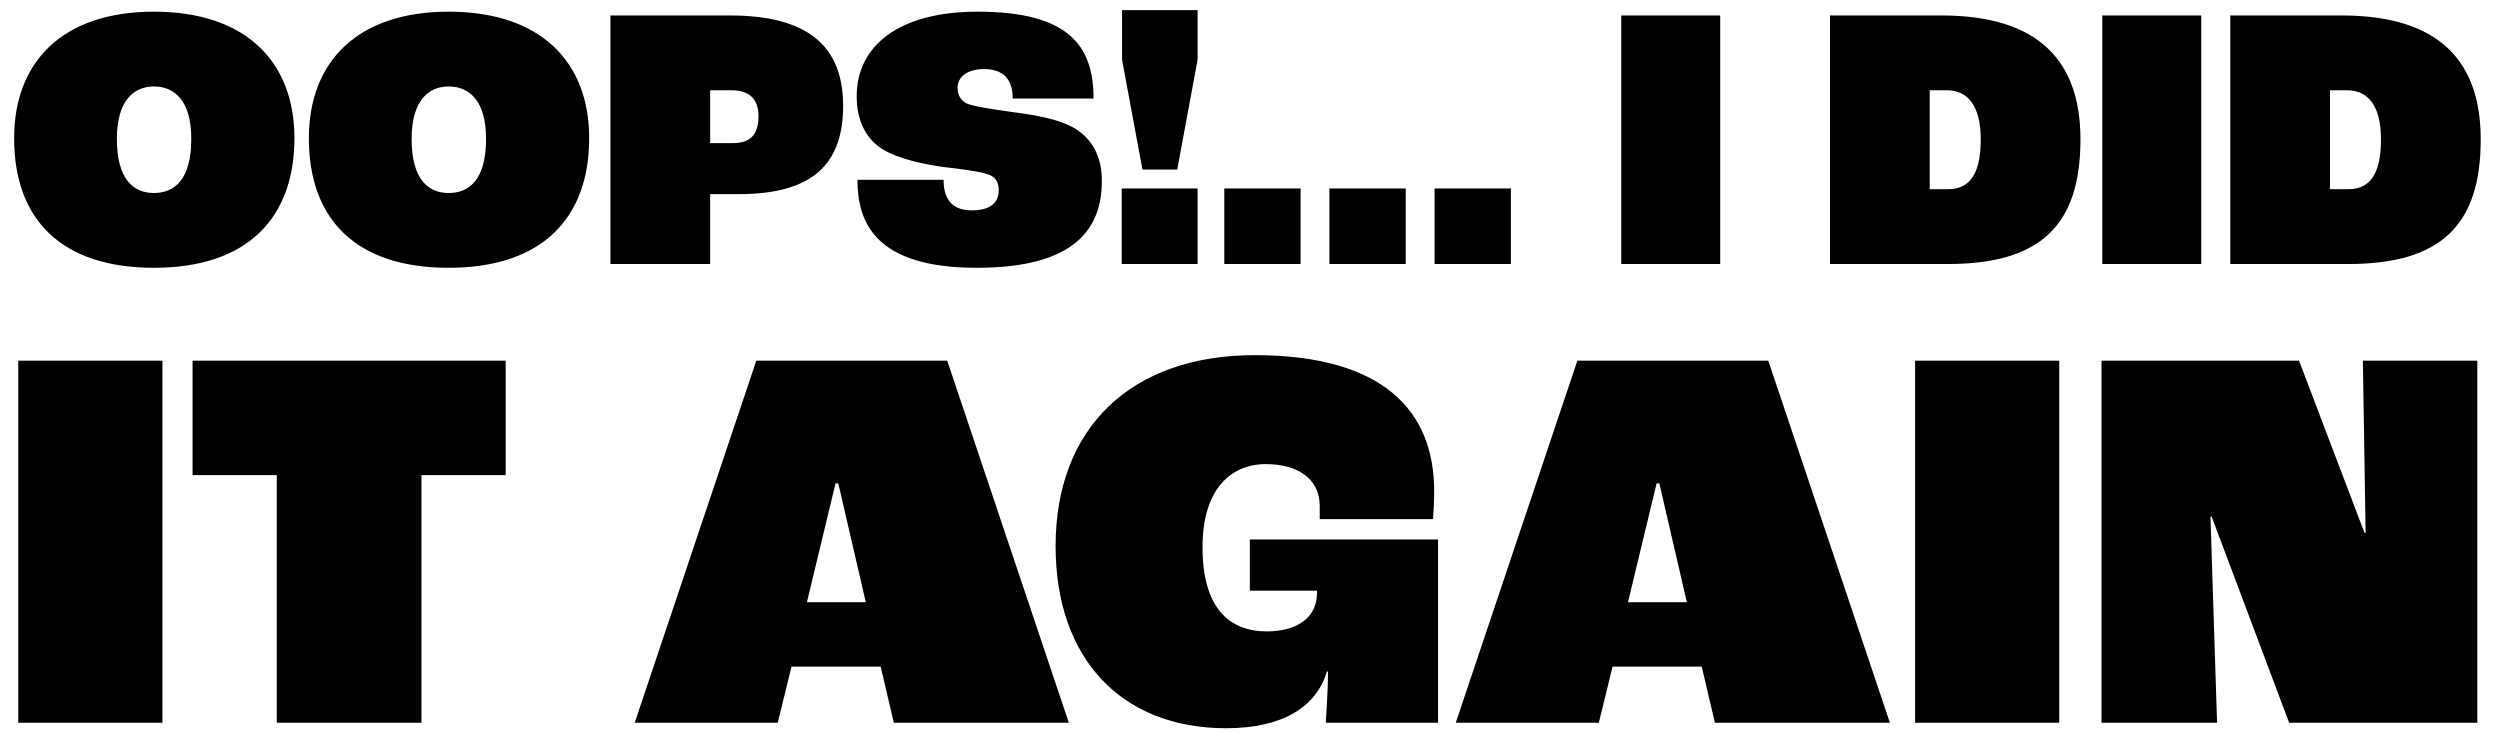 <svg width="109" height="32" viewBox="0 0 109 32" fill="none" xmlns="http://www.w3.org/2000/svg">
<path d="M6.71 11.676C10.827 11.676 12.837 9.469 12.837 6.026C12.837 2.7 10.729 0.509 6.71 0.509C2.724 0.509 0.616 2.7 0.616 6.026C0.616 9.6 2.708 11.676 6.71 11.676ZM6.71 8.415C5.821 8.415 5.096 7.822 5.096 6.059C5.096 4.396 5.821 3.77 6.71 3.77C7.616 3.77 8.34 4.396 8.34 6.059C8.34 7.822 7.616 8.415 6.71 8.415ZM19.561 11.676C23.678 11.676 25.688 9.469 25.688 6.026C25.688 2.7 23.58 0.509 19.561 0.509C15.575 0.509 13.467 2.7 13.467 6.026C13.467 9.6 15.559 11.676 19.561 11.676ZM19.561 8.415C18.672 8.415 17.947 7.822 17.947 6.059C17.947 4.396 18.672 3.77 19.561 3.77C20.467 3.77 21.192 4.396 21.192 6.059C21.192 7.822 20.467 8.415 19.561 8.415ZM26.615 11.511H30.963V8.464H32.215C35.475 8.464 36.76 7.114 36.76 4.61C36.76 1.975 35.179 0.674 31.819 0.674H26.615V11.511ZM30.963 6.241V3.935H31.869C32.643 3.935 33.071 4.281 33.071 5.071C33.071 5.961 32.626 6.241 31.934 6.241H30.963ZM42.59 11.676C46.954 11.676 48.041 9.897 48.041 7.888C48.041 6.784 47.597 6.026 46.806 5.565C46.18 5.219 45.324 5.038 44.171 4.89C43.232 4.758 42.458 4.643 42.145 4.511C41.898 4.379 41.75 4.165 41.75 3.82C41.75 3.375 42.145 3.012 42.903 3.012C43.71 3.012 44.154 3.424 44.154 4.297H47.679C47.679 1.991 46.592 0.509 42.623 0.509C39.197 0.509 37.352 1.991 37.352 4.198C37.352 5.318 37.797 6.092 38.505 6.521C39.18 6.932 40.3 7.163 41.107 7.278C41.832 7.361 42.623 7.459 42.985 7.575C43.397 7.673 43.545 7.937 43.545 8.299C43.545 8.744 43.281 9.172 42.376 9.172C41.486 9.172 41.14 8.662 41.14 7.838H37.385C37.385 9.732 38.192 11.676 42.59 11.676ZM49.811 7.393H51.327L52.216 2.601V0.443H48.922V2.601L49.811 7.393ZM48.906 11.511H52.216V8.217H48.906V11.511ZM53.379 11.511H56.706V8.217H53.379V11.511ZM57.963 11.511H61.29V8.217H57.963V11.511ZM62.547 11.511H65.874V8.217H62.547V11.511ZM70.686 11.511H75.001V0.674H70.686V11.511ZM79.788 11.511H84.927C88.995 11.511 90.708 9.798 90.708 6.076C90.708 2.7 88.929 0.674 84.647 0.674H79.788V11.511ZM84.136 8.25V3.935H84.878C85.783 3.935 86.36 4.594 86.36 6.076C86.36 7.657 85.833 8.25 84.927 8.25H84.136ZM91.659 11.511H95.975V0.674H91.659V11.511ZM97.24 11.511H102.378C106.446 11.511 108.159 9.798 108.159 6.076C108.159 2.7 106.38 0.674 102.098 0.674H97.24V11.511ZM101.588 8.25V3.935H102.329C103.235 3.935 103.811 4.594 103.811 6.076C103.811 7.657 103.284 8.25 102.378 8.25H101.588ZM0.796 31.511H7.082V15.725H0.796V31.511ZM12.067 31.511H18.376V20.715H22.047V15.725H8.396V20.715H12.067V31.511ZM38.972 31.511H46.601L41.299 15.725H32.975L27.673 31.511H33.91L34.51 29.064H38.396L38.972 31.511ZM35.182 26.257L36.429 21.075H36.549L37.749 26.257H35.182ZM53.461 31.751C55.932 31.751 57.396 30.815 57.852 29.28H57.9C57.9 30.264 57.804 31.367 57.804 31.511H62.698V23.522H54.493V25.753H57.42V25.873C57.42 26.881 56.604 27.529 55.237 27.529C53.581 27.529 52.43 26.497 52.43 23.858C52.43 21.315 53.677 20.235 55.189 20.235C56.556 20.235 57.54 20.859 57.54 22.059V22.634H62.482C62.506 22.299 62.53 21.771 62.53 21.411C62.53 17.908 60.299 15.485 54.709 15.485C49.287 15.485 46.024 18.676 46.024 23.81C46.024 28.728 48.903 31.751 53.461 31.751ZM74.77 31.511H82.399L77.097 15.725H68.773L63.471 31.511H69.709L70.308 29.064H74.195L74.77 31.511ZM70.98 26.257L72.228 21.075H72.347L73.547 26.257H70.98ZM83.498 31.511H89.783V15.725H83.498V31.511ZM91.626 31.511H96.664L96.376 22.515H96.424L99.806 31.511H108.011V15.725H103.021L103.141 23.234H103.093L100.238 15.725H91.626V31.511Z" fill="black"/>
</svg>
